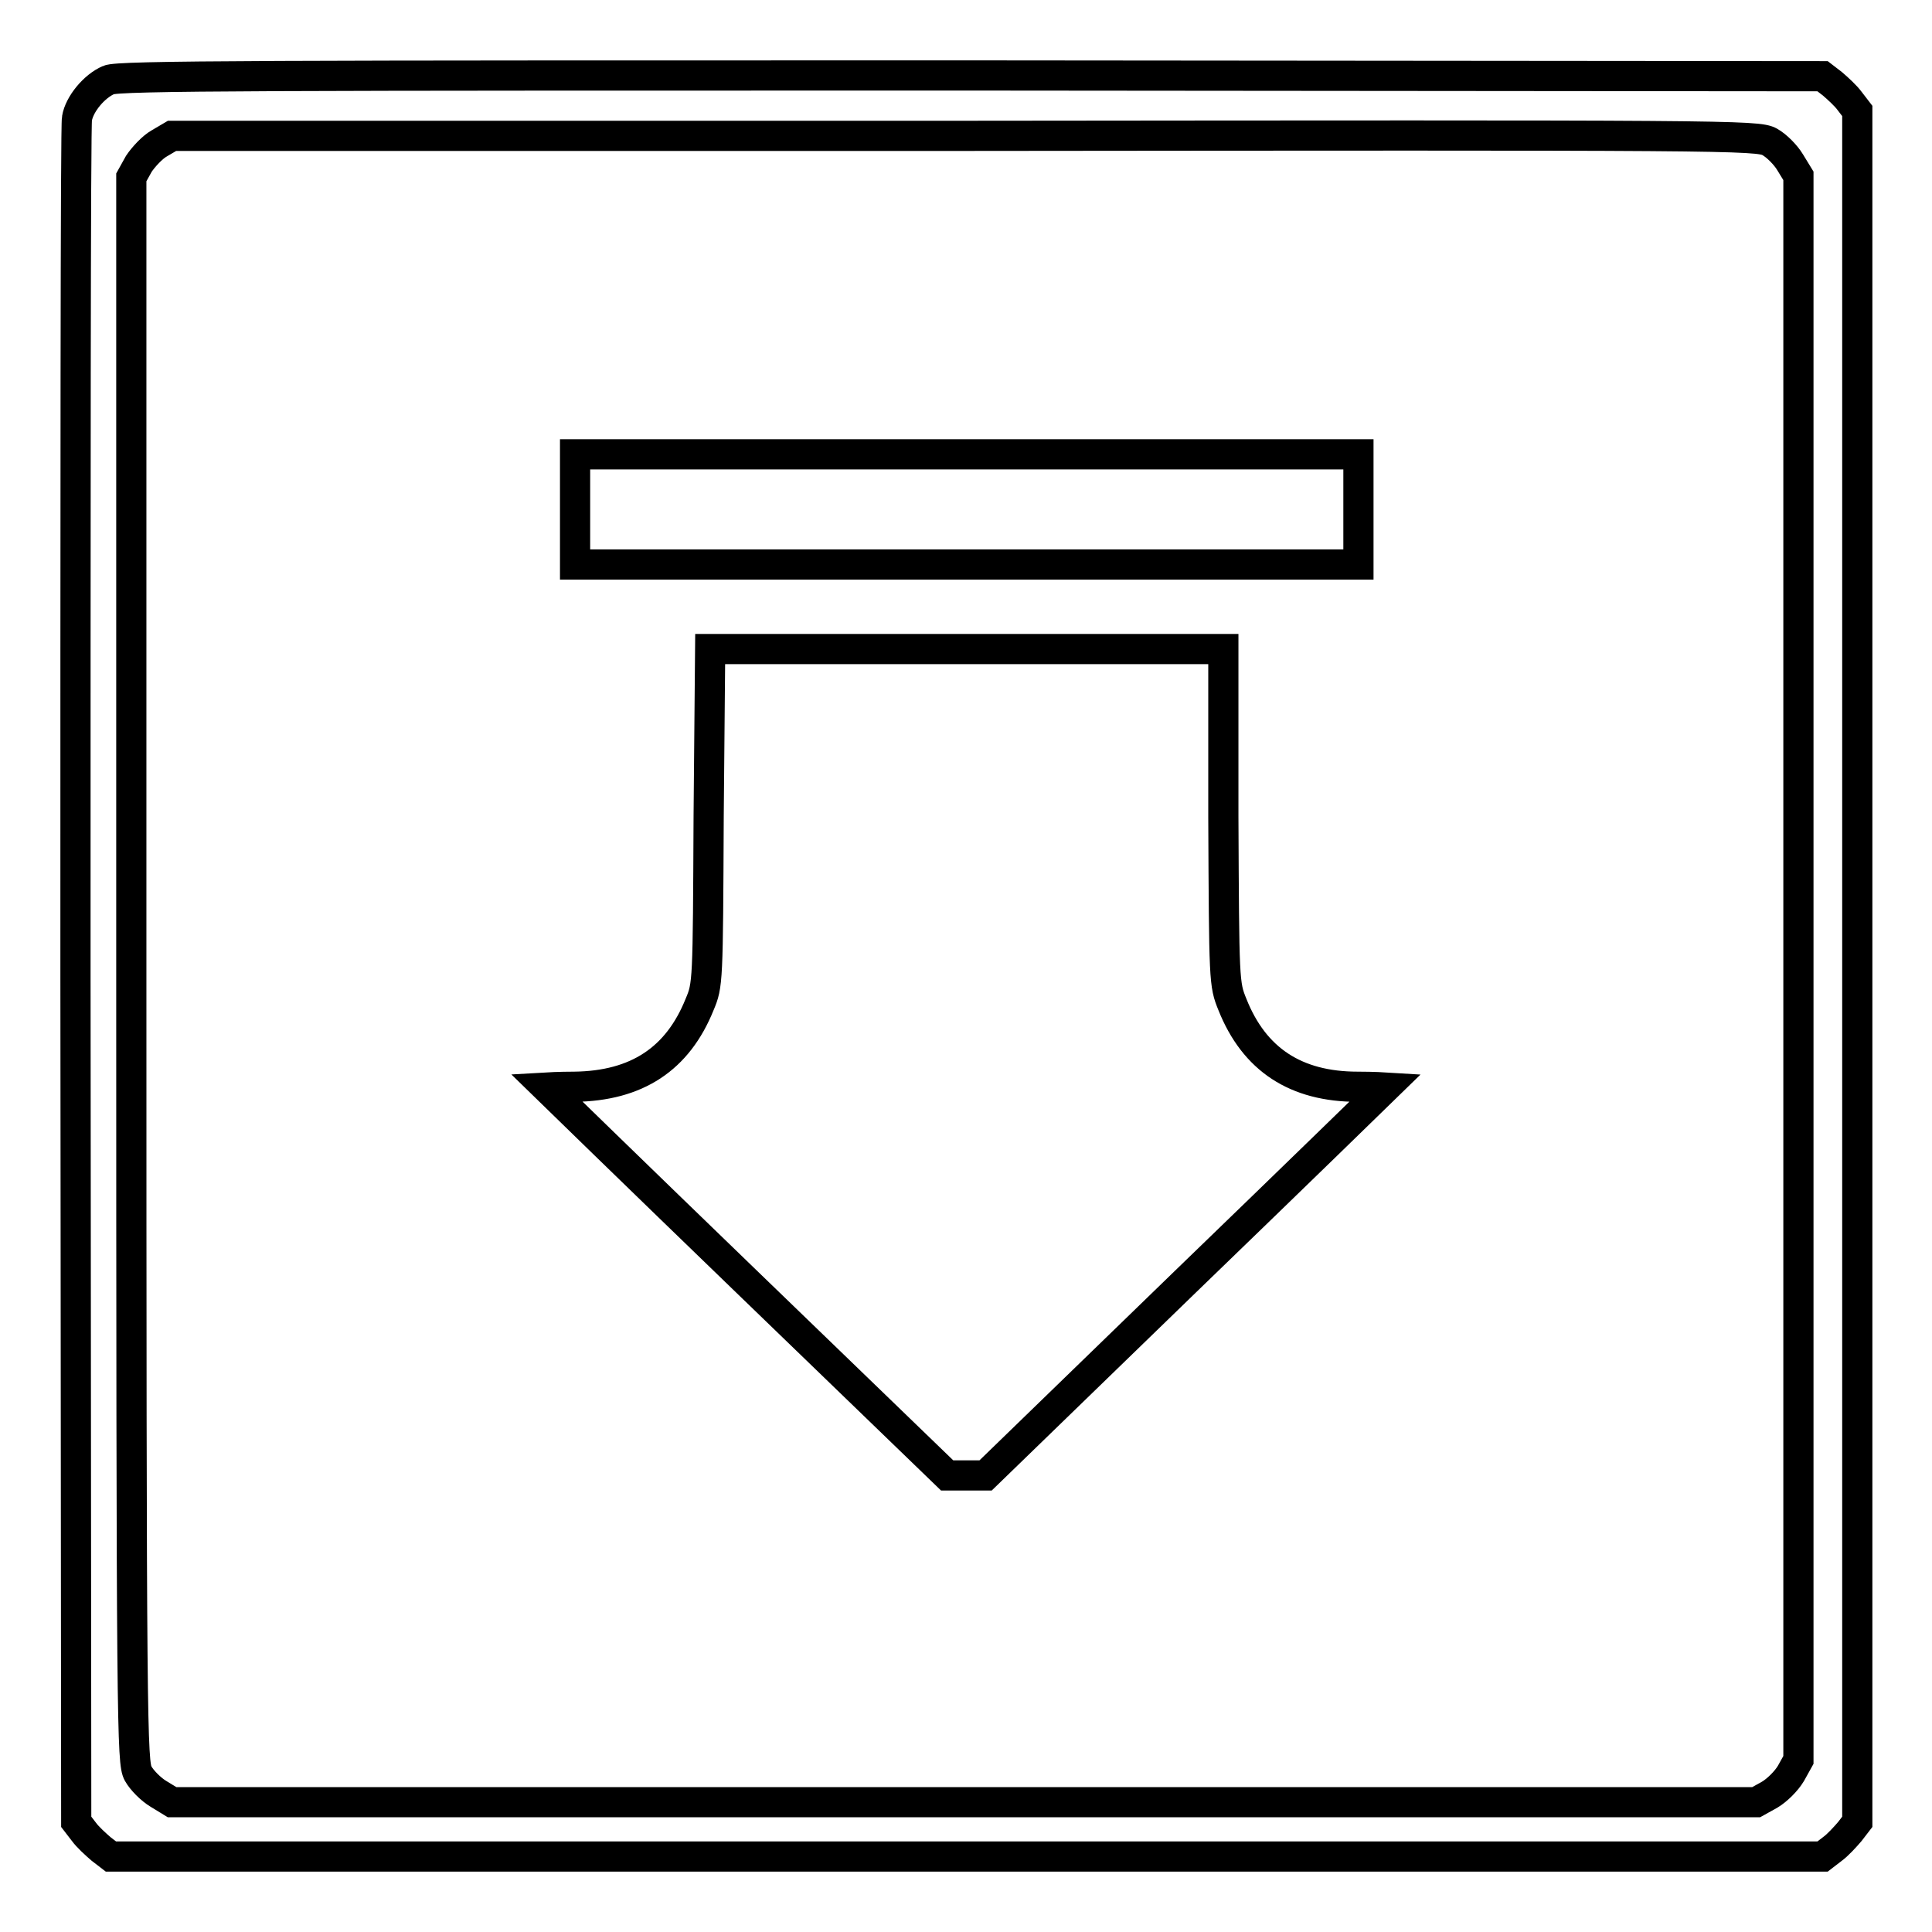 <?xml version="1.0" encoding="utf-8"?>
<!-- Svg Vector Icons : http://www.onlinewebfonts.com/icon -->
<!DOCTYPE svg PUBLIC "-//W3C//DTD SVG 1.1//EN" "http://www.w3.org/Graphics/SVG/1.1/DTD/svg11.dtd">
<svg version="1.1" xmlns="http://www.w3.org/2000/svg" xmlns:xlink="http://www.w3.org/1999/xlink" x="0px" y="0px" viewBox="0 0 256 256" enable-background="new 0 0 256 256" xml:space="preserve">
<g><g><g><path stroke-width="4" fill-opacity="0" stroke="#000000"  d="M14.4,10.6c-1.9,0.8-3.9,3.2-4.2,5.1C10,16.5,10,67.6,10,129.3l0.1,112.1l1,1.3c0.5,0.7,1.6,1.7,2.3,2.3l1.3,1h113.4h113.4l1.3-1c0.7-0.5,1.7-1.6,2.3-2.3l1-1.3V128.1V14.7l-1-1.3c-0.5-0.7-1.6-1.7-2.3-2.3l-1.3-1L128.6,10C35.5,10,15.6,10,14.4,10.6z M234.5,18.8c0.9,0.5,2.1,1.7,2.7,2.7l1.1,1.8v105v104.9l-1,1.8c-0.6,1-1.8,2.2-2.8,2.8l-1.8,1H127.8h-105l-1.8-1.1c-1-0.6-2.2-1.8-2.7-2.7c-0.8-1.5-0.9-5.3-0.9-106.5v-105l1-1.8c0.6-0.9,1.8-2.2,2.7-2.7l1.7-1h105C229.2,17.9,232.9,17.9,234.5,18.8z"/><path stroke-width="4" fill-opacity="0" stroke="#000000"  d="M76.2,67.5v7.3h51.9H180v-7.3v-7.3h-51.9H76.2V67.5z"/><path stroke-width="4" fill-opacity="0" stroke="#000000"  d="M93.9,108.2c-0.1,22-0.1,22.3-1.2,24.9c-2.9,7.2-8.3,10.8-16.6,10.9c-2,0-3.7,0.1-3.7,0.1s11.9,11.6,26.5,25.7l26.6,25.7h2.5h2.6l26.5-25.7c14.6-14.1,26.5-25.7,26.5-25.7c0,0-1.6-0.1-3.7-0.1c-8.2,0-13.7-3.6-16.6-10.9c-1.1-2.7-1.1-3-1.2-24.9L162.1,86h-34h-34L93.9,108.2z"/></g></g></g>
</svg>
